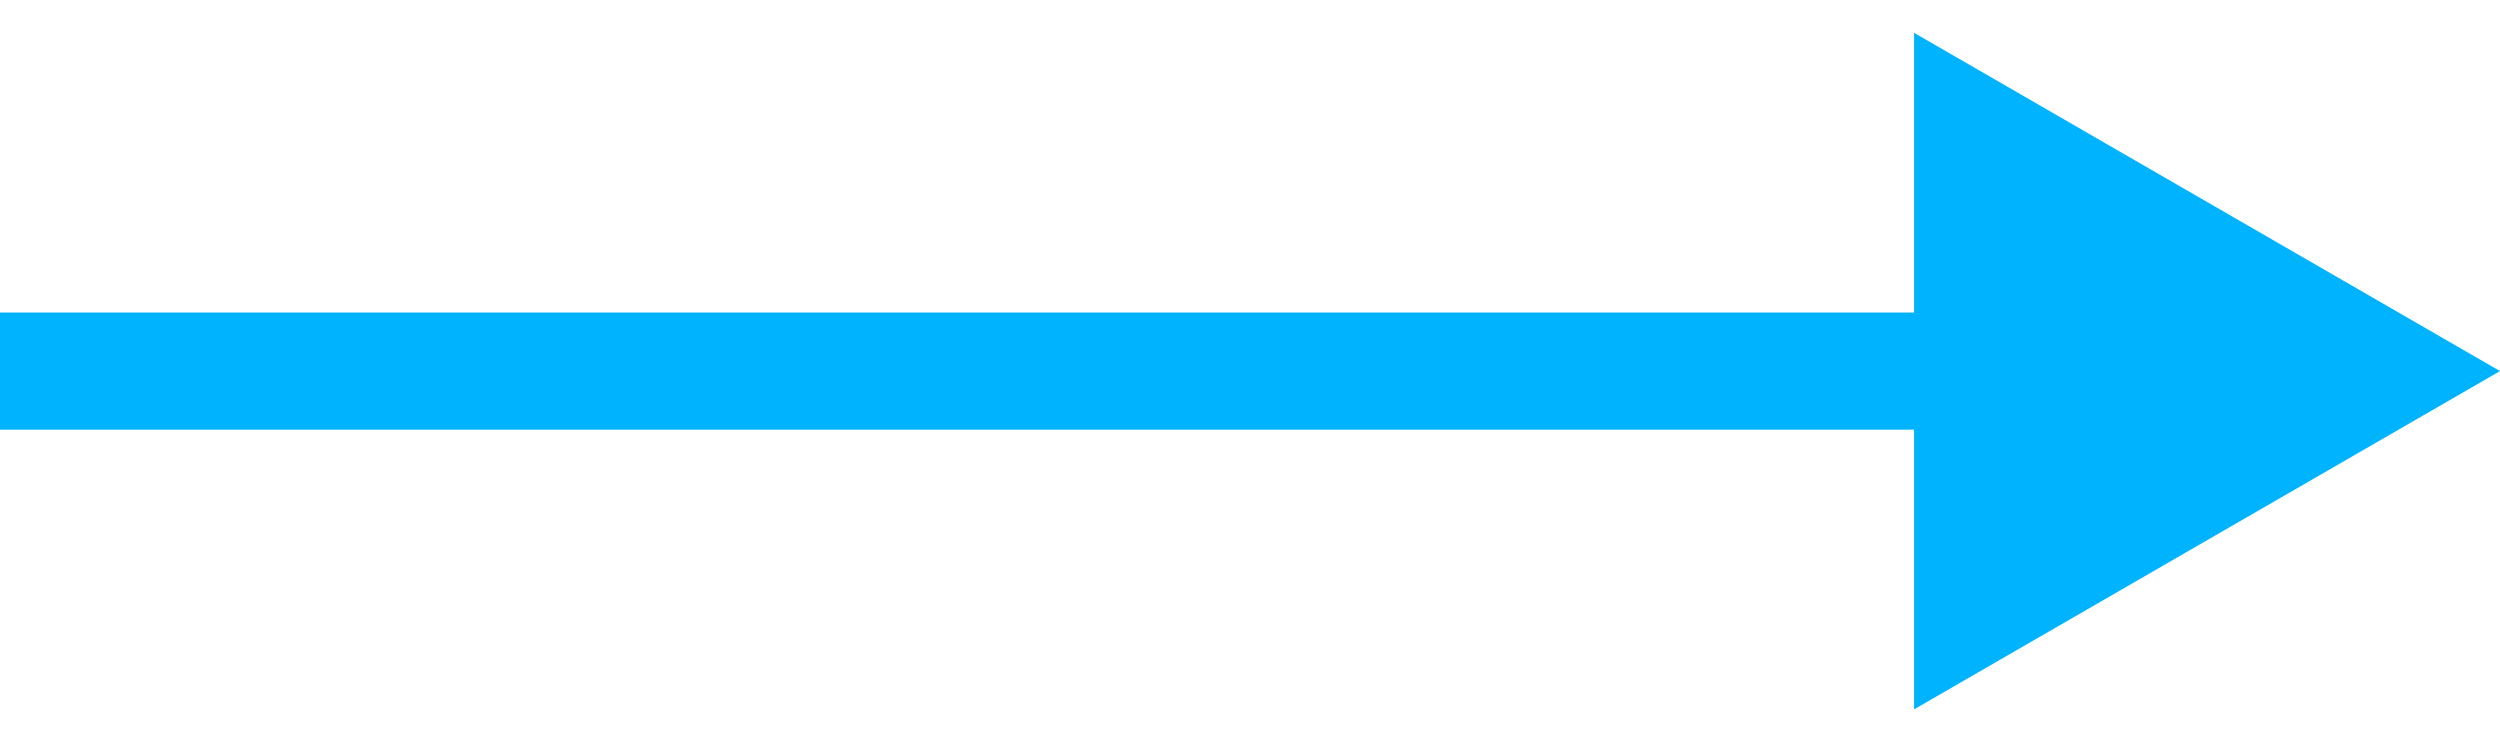 <svg width="64" height="19" viewBox="0 0 64 19" fill="none" xmlns="http://www.w3.org/2000/svg">
<path d="M64 9.5L49 0.84L49 18.16L64 9.5ZM50.5 9.5L50.5 8L-1.78873e-08 8L0 9.5L1.78873e-08 11L50.5 11L50.5 9.5Z" fill="#00B3FF"/>
</svg>
